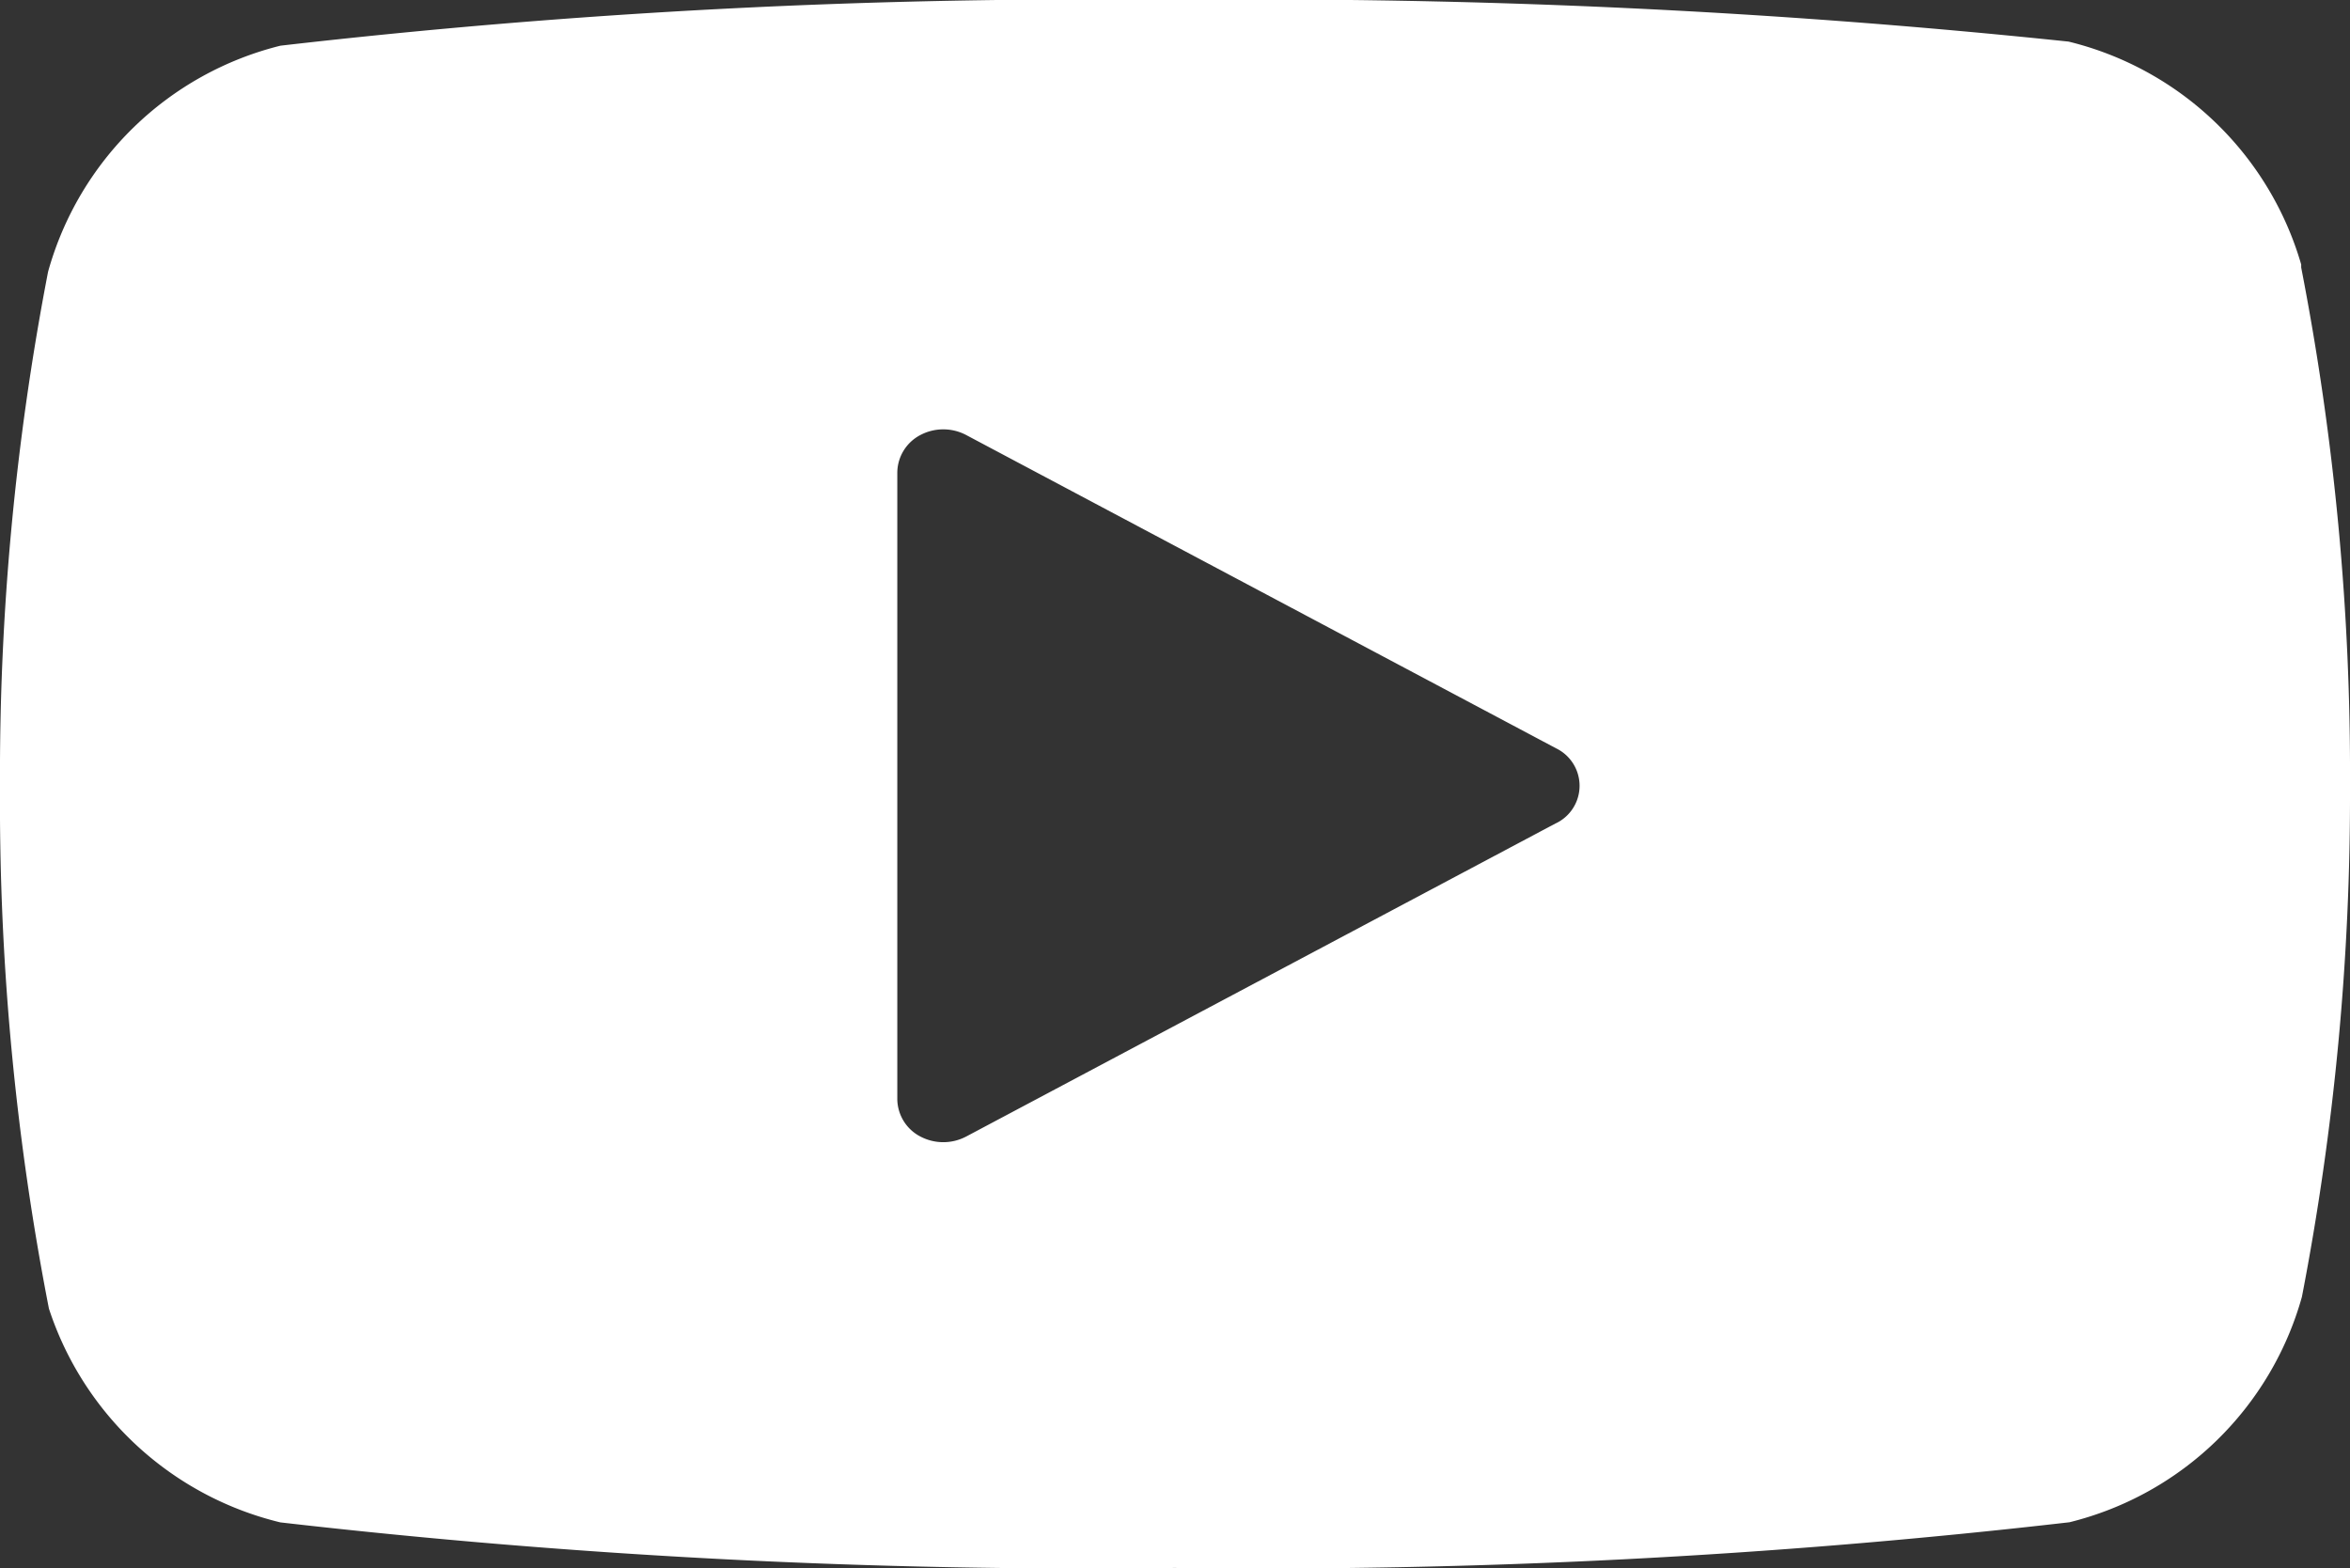 <svg xmlns="http://www.w3.org/2000/svg" width="19.548" height="13.046" viewBox="0 0 19.548 13.046">
  <rect x="0" y="0" width="19.548" height="13.046" fill="#333333" stroke="none"/>
  <g id="Group_907" data-name="Group 907" transform="translate(-1.698 -0.135)">
    <g id="Group_909" data-name="Group 909" transform="translate(1.698 0.135)">
      <path id="Path_37881" data-name="Path 37881" d="M19.142,2.224V2.2A2.676,2.676,0,0,0,17.207.346,64.351,64.351,0,0,0,9.778,0a58.624,58.624,0,0,0-7.445.38A2.676,2.676,0,0,0,.4,2.26,22.012,22.012,0,0,0,0,6.537a21.988,21.988,0,0,0,.407,4.348,2.691,2.691,0,0,0,1.925,1.778,58.713,58.713,0,0,0,7.439.379,58.6,58.6,0,0,0,7.443-.38,2.673,2.673,0,0,0,1.934-1.875,21.987,21.987,0,0,0,.4-4.245,22,22,0,0,0-.406-4.317m-6.2,4.623L8.038,9.453a.409.409,0,0,1-.383,0,.355.355,0,0,1-.191-.309V3.93a.356.356,0,0,1,.191-.311.408.408,0,0,1,.383,0l4.907,2.606a.346.346,0,0,1,0,.622Z" transform="translate(0 0)" fill="#fff"/>
    </g>
  </g>
</svg>
